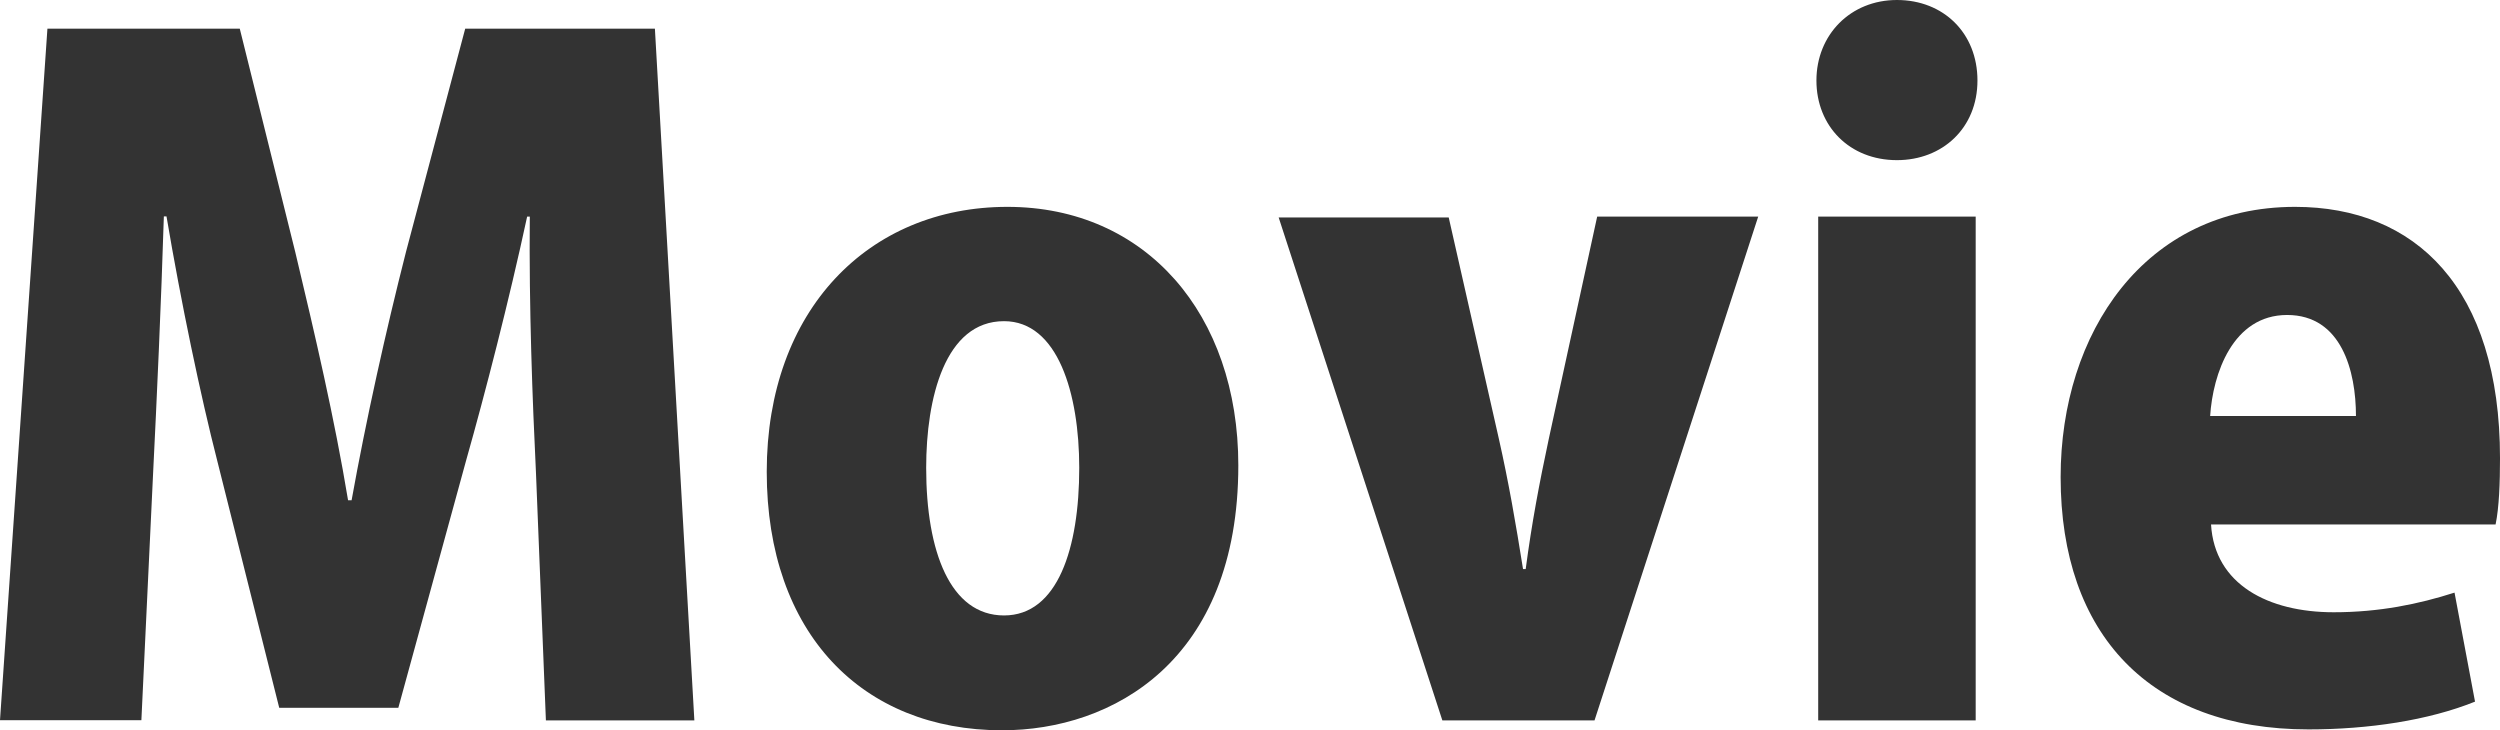 <?xml version="1.0" encoding="UTF-8"?><svg id="_レイヤー_2" xmlns="http://www.w3.org/2000/svg" viewBox="0 0 141.28 41.26"><defs><style>.cls-1{fill:#333;}</style></defs><g id="_レイヤー_1-2"><path class="cls-1" d="M39.24,40.71h-8.39l-.56-13.96c-.2-4.15-.4-9.36-.35-14.51h-.15c-1.01,4.7-2.38,10.01-3.44,13.75l-3.84,14.01h-6.73l-3.49-13.91c-.96-3.74-2.07-9.05-2.88-13.86h-.15c-.15,4.85-.4,10.37-.61,14.56l-.66,13.91H0L2.68,1.62h10.87l3.14,12.64c1.11,4.65,2.22,9.41,2.98,14.01h.2c.81-4.5,1.92-9.51,3.08-14.06l3.34-12.59h10.72l2.23,39.09Z"/><path class="cls-1" d="M69.98,26.3c0,11.07-7.13,14.97-13.35,14.97-7.89,0-13.3-5.46-13.3-14.61s5.77-14.97,13.6-14.97,13.05,6.07,13.05,14.61ZM56.74,18.15c-3.34,0-4.4,4.35-4.4,8.29,0,4.75,1.37,8.34,4.4,8.34s4.25-3.79,4.25-8.34c0-4.2-1.21-8.29-4.25-8.29Z"/><path class="cls-1" d="M99.36,12.24l-9.25,28.47h-8.6l-9.25-28.42h9.61l2.83,12.49c.56,2.48.96,4.8,1.37,7.38h.15c.35-2.63.76-4.8,1.31-7.38l2.73-12.54h9.1Z"/><path class="cls-1" d="M107.2,9.05c-2.68,0-4.55-1.92-4.55-4.5s1.92-4.55,4.55-4.55,4.55,1.87,4.55,4.55-1.97,4.5-4.55,4.5ZM111.65,40.71h-8.9V12.24h8.9v28.47Z"/><path class="cls-1" d="M139.87,39.65c-2.63,1.06-6.02,1.57-9.41,1.57-8.95,0-14.01-5.36-14.01-14.26,0-8.14,4.75-15.27,13.25-15.27,6.78,0,11.58,4.55,11.58,14.21,0,1.37-.05,2.78-.25,3.74h-16.08c.2,3.39,3.24,4.96,6.93,4.96,2.58,0,4.8-.46,6.83-1.11l1.16,6.17ZM133.14,23.51c0-2.53-.81-5.71-3.89-5.71s-4.2,3.34-4.35,5.71h8.24Z"/></g></svg>